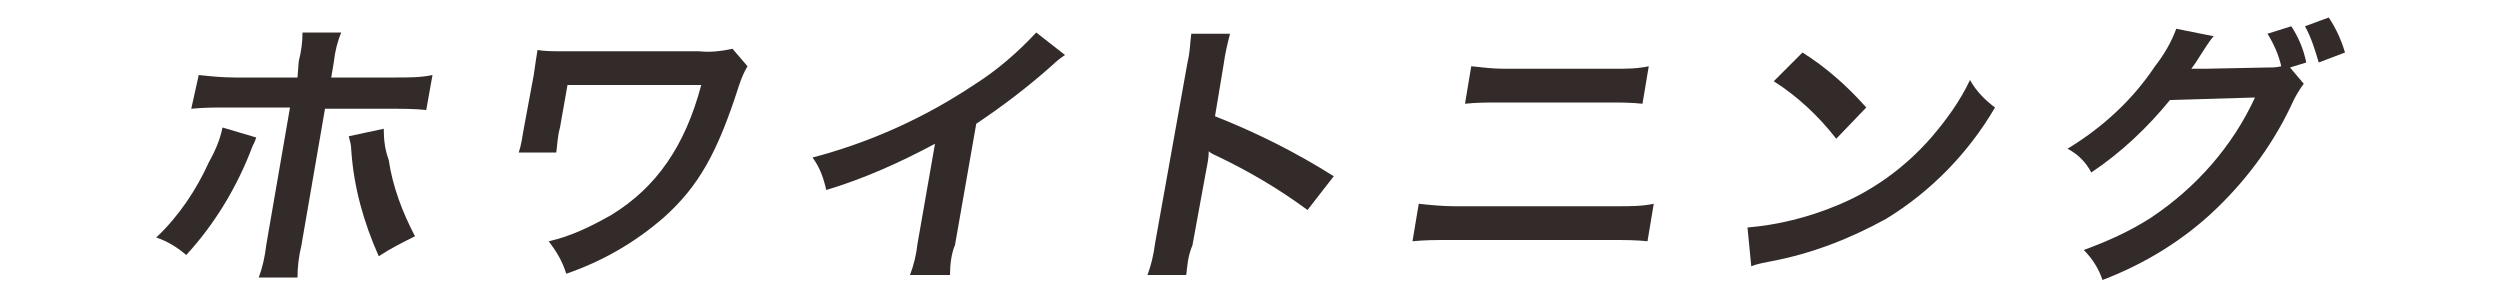 <?xml version="1.0" encoding="utf-8"?>
<!-- Generator: Adobe Illustrator 21.1.0, SVG Export Plug-In . SVG Version: 6.00 Build 0)  -->
<svg version="1.1" id="レイヤー_1" xmlns="http://www.w3.org/2000/svg" xmlns:xlink="http://www.w3.org/1999/xlink" x="0px"
	 y="0px" viewBox="0 0 200 24" style="enable-background:new 0 0 200 24;" xml:space="preserve">
<style type="text/css">
	.st0{fill:#322B29;}
</style>
<title>med_txt7</title>
<g id="レイヤー_2">
	<g id="レイヤー_1-2">
		<path class="st0" d="M20.5,11c-0.1,0.3-0.1,0.3-0.3,0.7c-1.2,3.2-3,6.2-5.3,8.7c-0.7-0.6-1.5-1.1-2.4-1.4c1.8-1.7,3.2-3.8,4.2-6
			c0.5-0.9,0.9-1.8,1.1-2.8L20.5,11z M23.9,4.9c0.2-0.8,0.3-1.5,0.3-2.3h3.1C27,3.3,26.8,4.1,26.7,5l-0.2,1.2h5.2c1,0,2,0,2.9-0.2
			l-0.5,2.8c-0.9-0.1-1.9-0.1-2.9-0.1h-5.2l-1.9,11c-0.2,0.8-0.3,1.7-0.3,2.5h-3.1c0.3-0.8,0.5-1.7,0.6-2.6l1.9-11h-5
			c-1,0-1.9,0-2.9,0.1L15.9,6c0.9,0.1,1.9,0.2,2.9,0.2h5L23.9,4.9z M30.7,10.3c0,0.9,0.1,1.7,0.4,2.5c0.3,2.1,1.1,4.2,2.1,6.1
			c-1,0.5-2,1-2.9,1.6c-1.2-2.7-2-5.5-2.2-8.5c0-0.4-0.1-0.7-0.2-1.1L30.7,10.3z"/>
		<path class="st0" d="M59.8,5.3c-0.3,0.5-0.5,1-0.7,1.6c-1.7,5.3-3.2,8-6,10.5c-2.3,2-4.9,3.5-7.8,4.5c-0.3-1-0.8-1.8-1.4-2.6
			c1.8-0.4,3.4-1.2,5-2.1c3.6-2.2,5.9-5.5,7.2-10.4H45.4l-0.6,3.4c-0.2,0.7-0.2,1.3-0.3,2h-3c0.2-0.6,0.3-1.3,0.4-1.9l0.8-4.3
			C42.8,5.3,42.9,4.6,43,4c0.6,0.1,1.2,0.1,1.9,0.1h11c0.9,0.1,1.8,0,2.7-0.2L59.8,5.3z"/>
		<path class="st0" d="M85.2,4.4c-0.3,0.2-0.7,0.5-1,0.8c-1.9,1.7-4,3.3-6.1,4.7l-1.7,9.7C76.1,20.3,76,21.2,76,22h-3.2
			c0.3-0.8,0.5-1.6,0.6-2.5l1.4-8c-2.8,1.5-5.7,2.8-8.7,3.7c-0.2-0.9-0.5-1.8-1.1-2.6c4.6-1.2,9-3.2,12.9-5.8c1.9-1.2,3.5-2.6,5-4.2
			L85.2,4.4z"/>
		<path class="st0" d="M91.8,22c0.3-0.8,0.5-1.7,0.6-2.5l2.6-14.5c0.2-0.8,0.2-1.5,0.3-2.3h3.1c-0.2,0.8-0.4,1.6-0.5,2.4l-0.7,4.2
			c3.3,1.3,6.5,2.9,9.5,4.8l-2.1,2.7c-2.3-1.7-4.7-3.1-7.2-4.3c-0.2-0.1-0.5-0.2-0.7-0.4c0,0.5-0.1,1-0.2,1.5l-1.1,6
			C95,20.6,95,21.2,94.9,22L91.8,22z"/>
		<path class="st0" d="M113.5,16.3c0.9,0.1,1.9,0.2,2.9,0.2h13c1,0,2,0,2.9-0.2l-0.5,3c-0.9-0.1-1.9-0.1-2.8-0.1h-13.1
			c-1,0-1.9,0-2.9,0.1L113.5,16.3z M117.7,5.3c0.9,0.1,1.8,0.2,2.6,0.2h8.9c0.9,0,1.8,0,2.7-0.2l-0.5,3c-0.9-0.1-1.8-0.1-2.6-0.1
			h-8.9c-0.9,0-1.8,0-2.7,0.1L117.7,5.3z"/>
		<path class="st0" d="M139.8,18.2c2.4-0.2,4.8-0.8,7-1.7c3-1.2,5.6-3.1,7.7-5.5c1.2-1.4,2.3-2.9,3.1-4.6c0.5,0.9,1.2,1.6,2,2.2
			c-2.1,3.6-5.1,6.7-8.7,8.9c-2.9,1.6-6,2.8-9.2,3.4c-0.5,0.1-1.1,0.2-1.6,0.4L139.8,18.2z M144.2,4.2c1.9,1.2,3.6,2.7,5.1,4.4
			l-2.4,2.5c-1.4-1.8-3.1-3.4-5-4.6L144.2,4.2z"/>
		<path class="st0" d="M184.3,6.7c-0.3,0.4-0.6,0.9-0.8,1.3c-1.5,3.3-3.6,6.2-6.2,8.7c-2.6,2.5-5.7,4.4-9.1,5.7
			c-0.3-0.9-0.8-1.7-1.5-2.4c1.9-0.7,3.7-1.5,5.4-2.6c3.6-2.4,6.5-5.7,8.3-9.6L173.6,8c-1.8,2.2-3.9,4.2-6.3,5.8
			c-0.4-0.8-1.1-1.5-1.9-1.9c2.8-1.7,5.2-3.9,7-6.6c0.7-0.9,1.3-1.9,1.7-3l3,0.6c-0.2,0.2-0.4,0.5-0.6,0.8c-0.6,0.9-0.8,1.3-1.2,1.8
			c0.2,0,0.6,0,1.1,0l5-0.1c0.4,0,0.7,0,1.1-0.1c-0.2-0.9-0.6-1.8-1.1-2.6l1.9-0.6c0.6,0.9,1,1.9,1.2,2.9l-1.3,0.4L184.3,6.7z
			 M185.5,5c-0.3-1-0.6-2-1.1-2.9l1.9-0.7c0.6,0.9,1,1.8,1.3,2.8L185.5,5z"/>
	</g>
</g>
</svg>
